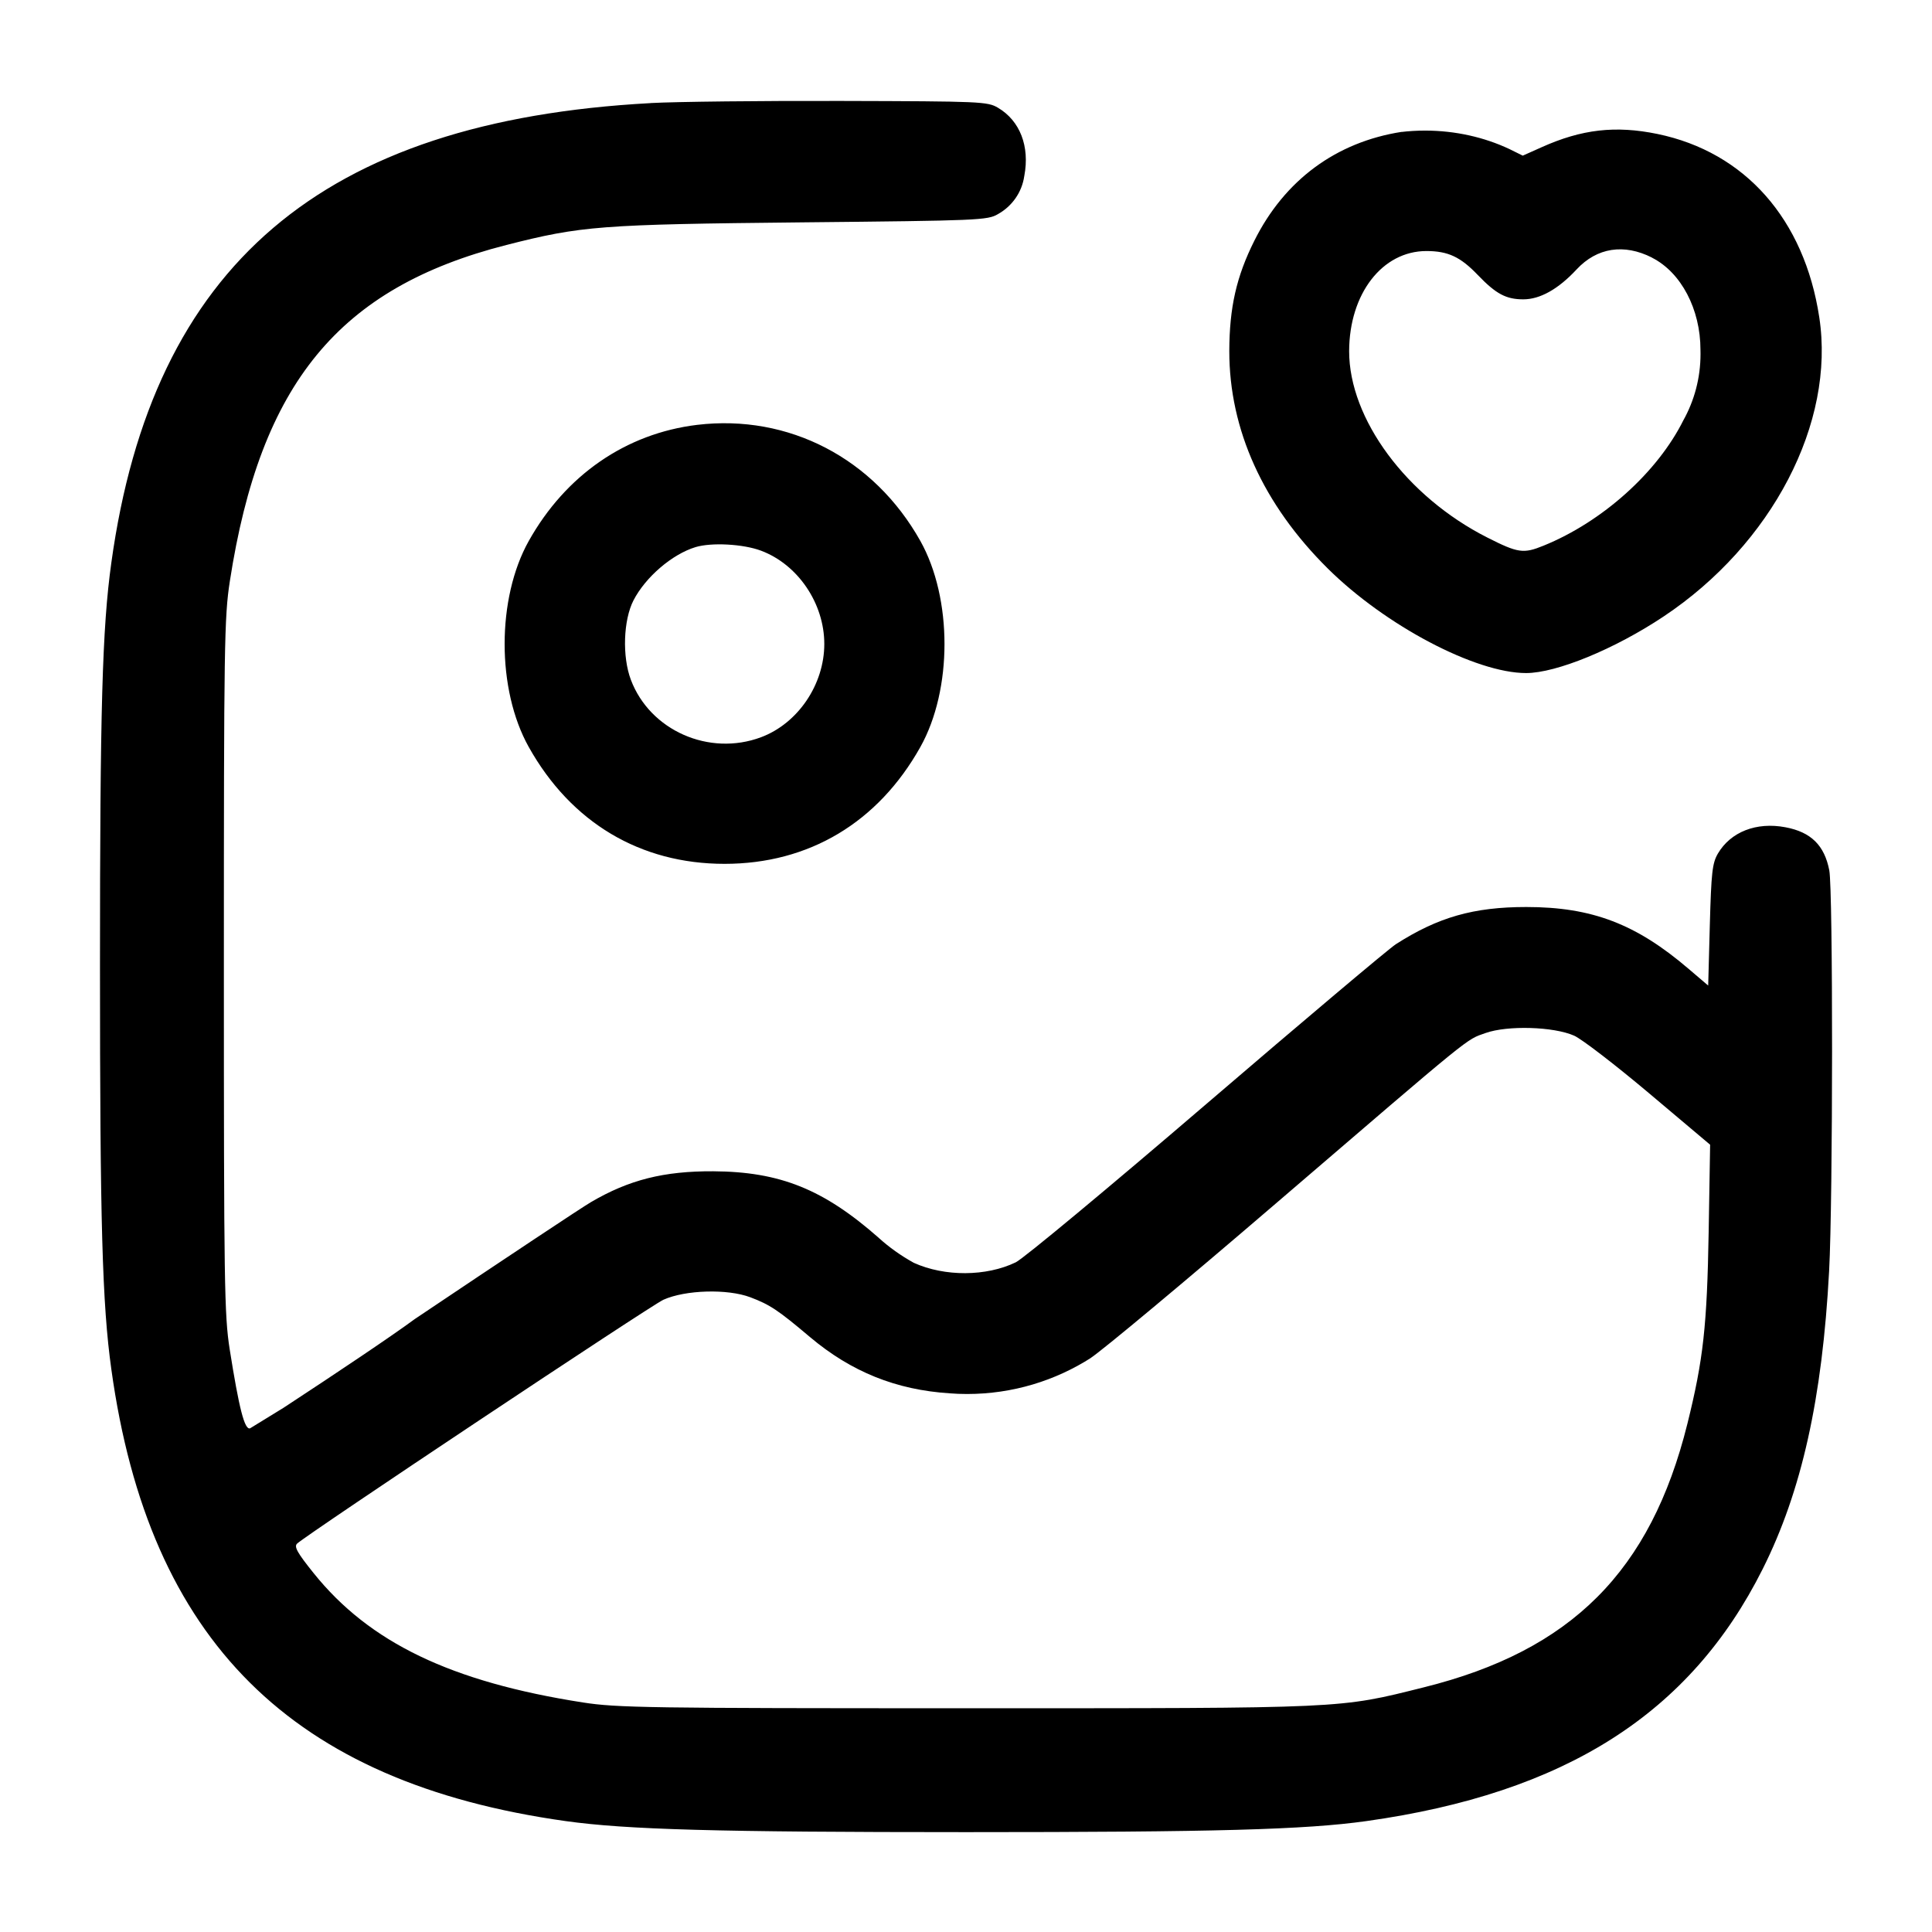 <!-- Generated by IcoMoon.io -->
<svg version="1.1" xmlns="http://www.w3.org/2000/svg" width="32" height="32" viewBox="0 0 32 32">
<title>gallery-favorite</title>
<path d="M10.773 1.708c-5.443 0.295-8.247 2.685-8.929 7.613-0.151 1.083-0.188 2.433-0.188 6.679s0.037 5.596 0.188 6.679c0.623 4.497 2.985 6.847 7.525 7.484 1.012 0.141 2.5 0.183 6.631 0.183s5.619-0.041 6.631-0.183c3.293-0.463 5.364-1.779 6.565-4.176 0.644-1.285 0.987-2.82 1.1-4.937 0.064-1.193 0.065-6.305 0.003-6.633-0.080-0.416-0.304-0.636-0.727-0.715-0.481-0.091-0.907 0.076-1.119 0.437-0.092 0.159-0.109 0.311-0.133 1.184l-0.027 1.001-0.32-0.273c-0.873-0.748-1.605-1.028-2.693-1.028-0.872 0-1.461 0.168-2.16 0.616-0.117 0.075-1.531 1.267-3.141 2.648s-3.029 2.561-3.155 2.621c-0.488 0.236-1.177 0.24-1.689 0.008-0.218-0.121-0.406-0.256-0.577-0.41l0.003 0.002c-0.921-0.812-1.641-1.101-2.748-1.108-0.816-0.004-1.395 0.141-2.025 0.511-0.147 0.085-1.459 0.957-2.917 1.936-0.391 0.288-1.28 0.884-2.176 1.471l-0.552 0.339c-0.091 0.035-0.183-0.325-0.339-1.311-0.088-0.564-0.096-1.077-0.096-6.347 0-5.319 0.007-5.78 0.099-6.373 0.507-3.279 1.808-4.86 4.579-5.568 1.245-0.317 1.551-0.341 4.896-0.375 2.941-0.029 3.075-0.035 3.248-0.137 0.232-0.13 0.396-0.359 0.435-0.629l0.001-0.005c0.092-0.489-0.072-0.912-0.436-1.127-0.173-0.103-0.284-0.107-2.581-0.113-1.32-0.004-2.748 0.012-3.173 0.035zM23.217 2.184c-1.087 0.169-1.941 0.8-2.441 1.803-0.297 0.593-0.413 1.105-0.415 1.827-0.001 1.301 0.56 2.541 1.632 3.603 0.953 0.944 2.447 1.731 3.284 1.731 0.5 0 1.467-0.397 2.276-0.936 1.799-1.197 2.847-3.211 2.58-4.956-0.247-1.624-1.229-2.737-2.68-3.037-0.695-0.143-1.255-0.079-1.92 0.22l-0.311 0.139-0.225-0.111c-0.409-0.192-0.888-0.304-1.393-0.304-0.136 0-0.271 0.008-0.403 0.024l0.016-0.002zM27.364 4.269c0.481 0.244 0.801 0.853 0.801 1.524 0.001 0.021 0.001 0.046 0.001 0.070 0 0.4-0.104 0.776-0.286 1.102l0.006-0.012c-0.429 0.867-1.344 1.689-2.32 2.085-0.333 0.136-0.423 0.123-0.932-0.135-1.337-0.677-2.289-1.964-2.288-3.088 0.003-0.949 0.548-1.657 1.28-1.657 0.357 0 0.564 0.096 0.853 0.399 0.3 0.312 0.467 0.401 0.752 0.401 0.277 0 0.579-0.169 0.883-0.496 0.336-0.361 0.784-0.431 1.249-0.195zM11.547 7.037c-1.179 0.143-2.177 0.831-2.789 1.923-0.533 0.952-0.533 2.461 0 3.413 0.701 1.252 1.847 1.935 3.243 1.935s2.541-0.683 3.243-1.935c0.533-0.952 0.533-2.461 0-3.413-0.767-1.368-2.181-2.104-3.696-1.923zM12.605 9.121c0.611 0.229 1.048 0.873 1.048 1.545s-0.437 1.316-1.048 1.545c-0.859 0.321-1.839-0.111-2.156-0.952-0.145-0.384-0.125-0.988 0.044-1.316 0.199-0.385 0.639-0.763 1.027-0.881 0.264-0.080 0.789-0.052 1.085 0.059zM26.071 17.153c0.128 0.056 0.687 0.487 1.243 0.955l1.011 0.852-0.024 1.44c-0.027 1.559-0.088 2.117-0.353 3.184-0.608 2.441-1.92 3.755-4.363 4.363-1.421 0.355-1.257 0.347-7.584 0.347-5.248 0-5.785-0.008-6.347-0.096-2.181-0.34-3.536-0.991-4.46-2.143-0.269-0.335-0.327-0.437-0.273-0.488 0.164-0.155 5.852-3.941 6.067-4.039 0.365-0.164 1.061-0.184 1.44-0.041 0.325 0.123 0.459 0.212 0.988 0.659 0.684 0.576 1.427 0.875 2.316 0.932 0.085 0.007 0.185 0.011 0.285 0.011 0.757 0 1.463-0.221 2.057-0.601l-0.015 0.009c0.203-0.133 1.581-1.283 3.064-2.556 3.324-2.853 3.149-2.712 3.483-2.831 0.363-0.129 1.127-0.107 1.467 0.044z"></path>
</svg>
